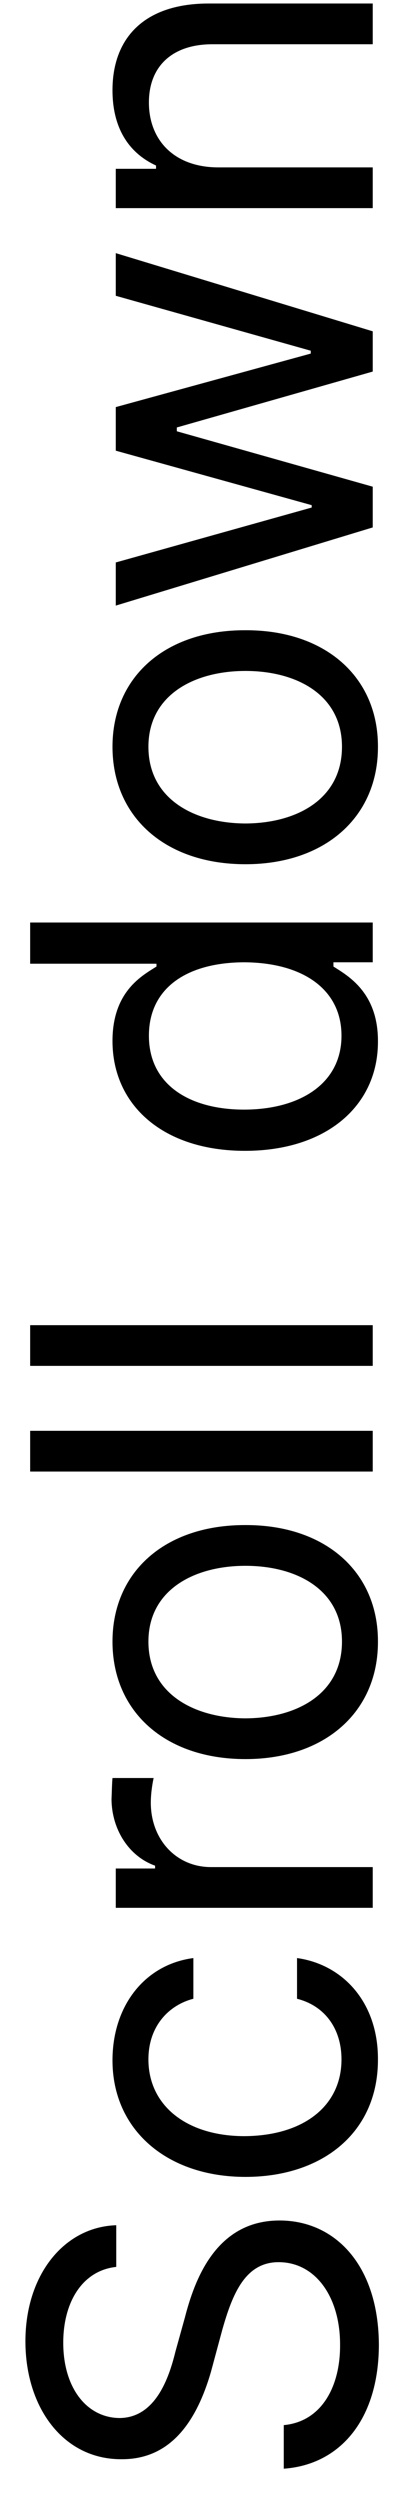 <svg width="11" height="67" viewBox="0 0 11 67" fill="none" xmlns="http://www.w3.org/2000/svg">
<path d="M3.119 60.752C2.218 60.847 1.697 61.685 1.697 62.783C1.697 64.002 2.332 64.795 3.208 64.802C4.173 64.795 4.535 63.723 4.706 63.024L4.96 62.11C5.214 61.127 5.779 59.508 7.499 59.508C8.997 59.508 10.159 60.714 10.165 62.847C10.159 64.827 9.137 66.052 7.613 66.16L7.613 64.992C8.642 64.897 9.13 63.938 9.124 62.847C9.13 61.577 8.477 60.625 7.474 60.625C6.579 60.625 6.236 61.476 5.963 62.44L5.658 63.57C5.239 65.011 4.503 65.913 3.259 65.906C1.704 65.913 0.682 64.529 0.682 62.745C0.682 60.961 1.723 59.679 3.119 59.635L3.119 60.752ZM10.14 55.191C10.146 57.147 8.654 58.34 6.585 58.34C4.49 58.34 3.018 57.089 3.018 55.217C3.018 53.751 3.887 52.646 5.188 52.475L5.188 53.566C4.56 53.725 3.982 54.271 3.982 55.191C3.982 56.423 4.998 57.242 6.547 57.248C8.14 57.242 9.162 56.442 9.162 55.191C9.162 54.379 8.724 53.757 7.969 53.566L7.969 52.475C9.2 52.646 10.146 53.662 10.14 55.191ZM10 51.129L3.106 51.129L3.106 50.075L4.16 50.075L4.16 49.999C3.462 49.752 2.999 49.034 2.992 48.222C2.999 48.057 3.005 47.777 3.018 47.65L4.122 47.65C4.103 47.733 4.046 48.025 4.046 48.31C4.046 49.301 4.731 50.037 5.658 50.037L10 50.037L10 51.129ZM10.14 43.994C10.146 45.873 8.724 47.143 6.585 47.143C4.433 47.143 3.018 45.873 3.018 43.994C3.018 42.122 4.433 40.865 6.585 40.871C8.724 40.865 10.146 42.122 10.14 43.994ZM6.585 46.051C7.962 46.044 9.175 45.397 9.175 43.994C9.175 42.604 7.962 41.963 6.585 41.963C5.214 41.963 3.982 42.604 3.982 43.994C3.982 45.397 5.214 46.044 6.585 46.051ZM0.809 38.345L10 38.345L10 39.437L0.809 39.437L0.809 38.345ZM0.809 35.514L10 35.514L10 36.605L0.809 36.605L0.809 35.514ZM10.14 27.909C10.146 29.629 8.762 30.842 6.572 30.842C4.389 30.842 3.018 29.629 3.018 27.896C3.018 26.557 3.83 26.138 4.198 25.903L4.198 25.827L0.809 25.827L0.809 24.723L10 24.723L10 25.789L8.946 25.789L8.946 25.903C9.327 26.145 10.146 26.595 10.14 27.909ZM6.547 29.737C8.013 29.737 9.162 29.064 9.162 27.757C9.162 26.494 8.096 25.795 6.547 25.789C5.017 25.795 3.995 26.475 3.995 27.757C3.995 29.084 5.106 29.737 6.547 29.737ZM10.14 20.013C10.146 21.892 8.724 23.161 6.585 23.161C4.433 23.161 3.018 21.892 3.018 20.013C3.018 18.14 4.433 16.883 6.585 16.89C8.724 16.883 10.146 18.14 10.14 20.013ZM6.585 22.069C7.962 22.063 9.175 21.416 9.175 20.013C9.175 18.623 7.962 17.981 6.585 17.981C5.214 17.981 3.982 18.623 3.982 20.013C3.982 21.416 5.214 22.063 6.585 22.069ZM10 14.135L3.106 16.23L3.106 15.074L8.362 13.602L8.362 13.538L3.106 12.078L3.106 10.91L8.337 9.476L8.337 9.399L3.106 7.927L3.106 6.784L10 8.879L10 9.958L4.744 11.456L4.744 11.558L10 13.043L10 14.135ZM5.861 4.486L10 4.486L10 5.578L3.106 5.578L3.106 4.524L4.186 4.524L4.186 4.436C3.481 4.112 3.018 3.464 3.018 2.417C3.018 1.021 3.868 0.087 5.62 0.094L10 0.094L10 1.186L5.696 1.186C4.63 1.186 3.995 1.77 3.995 2.747C3.995 3.75 4.668 4.486 5.861 4.486Z" fill="black"/>
</svg>
